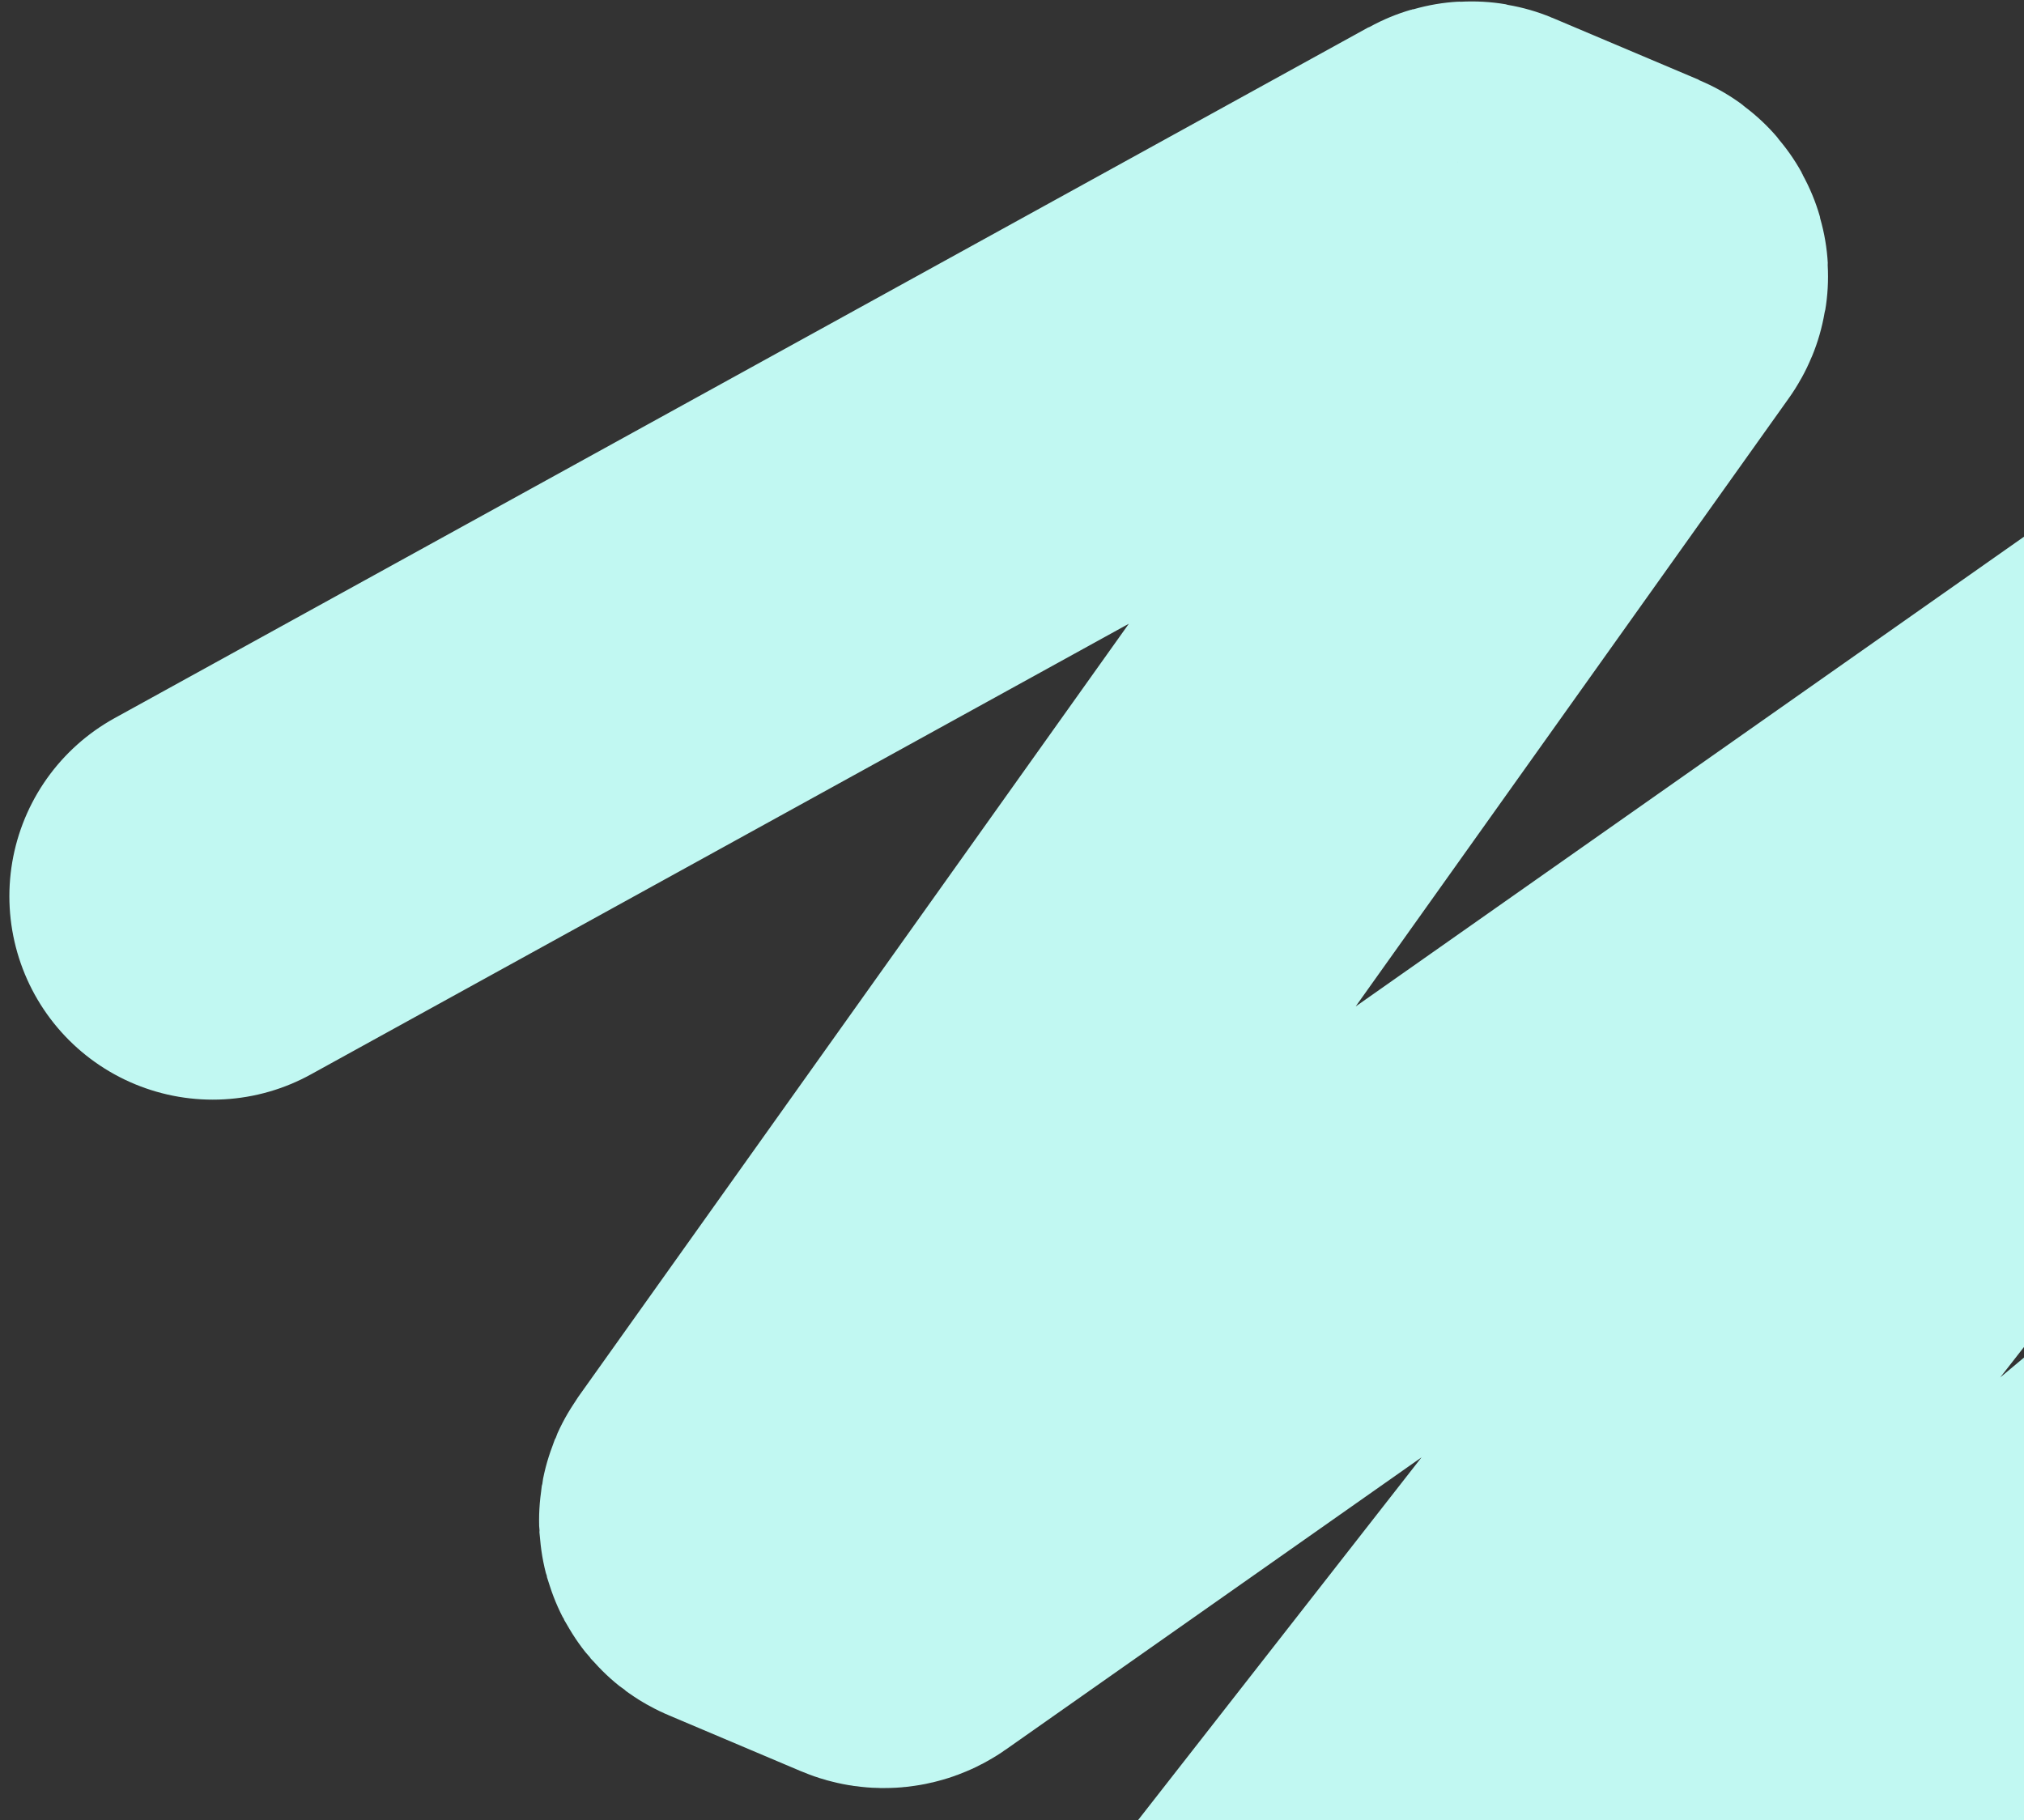 <svg width="149" height="134" viewBox="0 0 149 134" fill="none" xmlns="http://www.w3.org/2000/svg">
<rect x="0" y="0" width="149" height="134" fill="#333333" stroke="none"/>
<path d="M277.464 86.616L160.715 192.062C160.527 192.231 160.258 192.277 160.025 192.178L152.079 188.816C151.723 188.666 151.576 188.24 151.763 187.902L222.737 59.516C223.086 58.886 222.304 58.24 221.751 58.702L83.467 174.157C83.28 174.313 83.021 174.352 82.796 174.257L74.951 170.937C74.556 170.77 74.428 170.275 74.691 169.937L175.83 40.51C176.291 39.92 175.555 39.146 174.943 39.577L65.441 116.541C65.257 116.67 65.019 116.695 64.813 116.607L55.054 112.478C54.67 112.316 54.536 111.84 54.777 111.501L119.488 20.634C119.73 20.294 119.595 19.819 119.212 19.656L108.489 15.119C108.305 15.042 108.096 15.053 107.921 15.149L15.662 65.979" stroke="#C1F8F2" stroke-width="29.944" stroke-linecap="round"/>
</svg>
